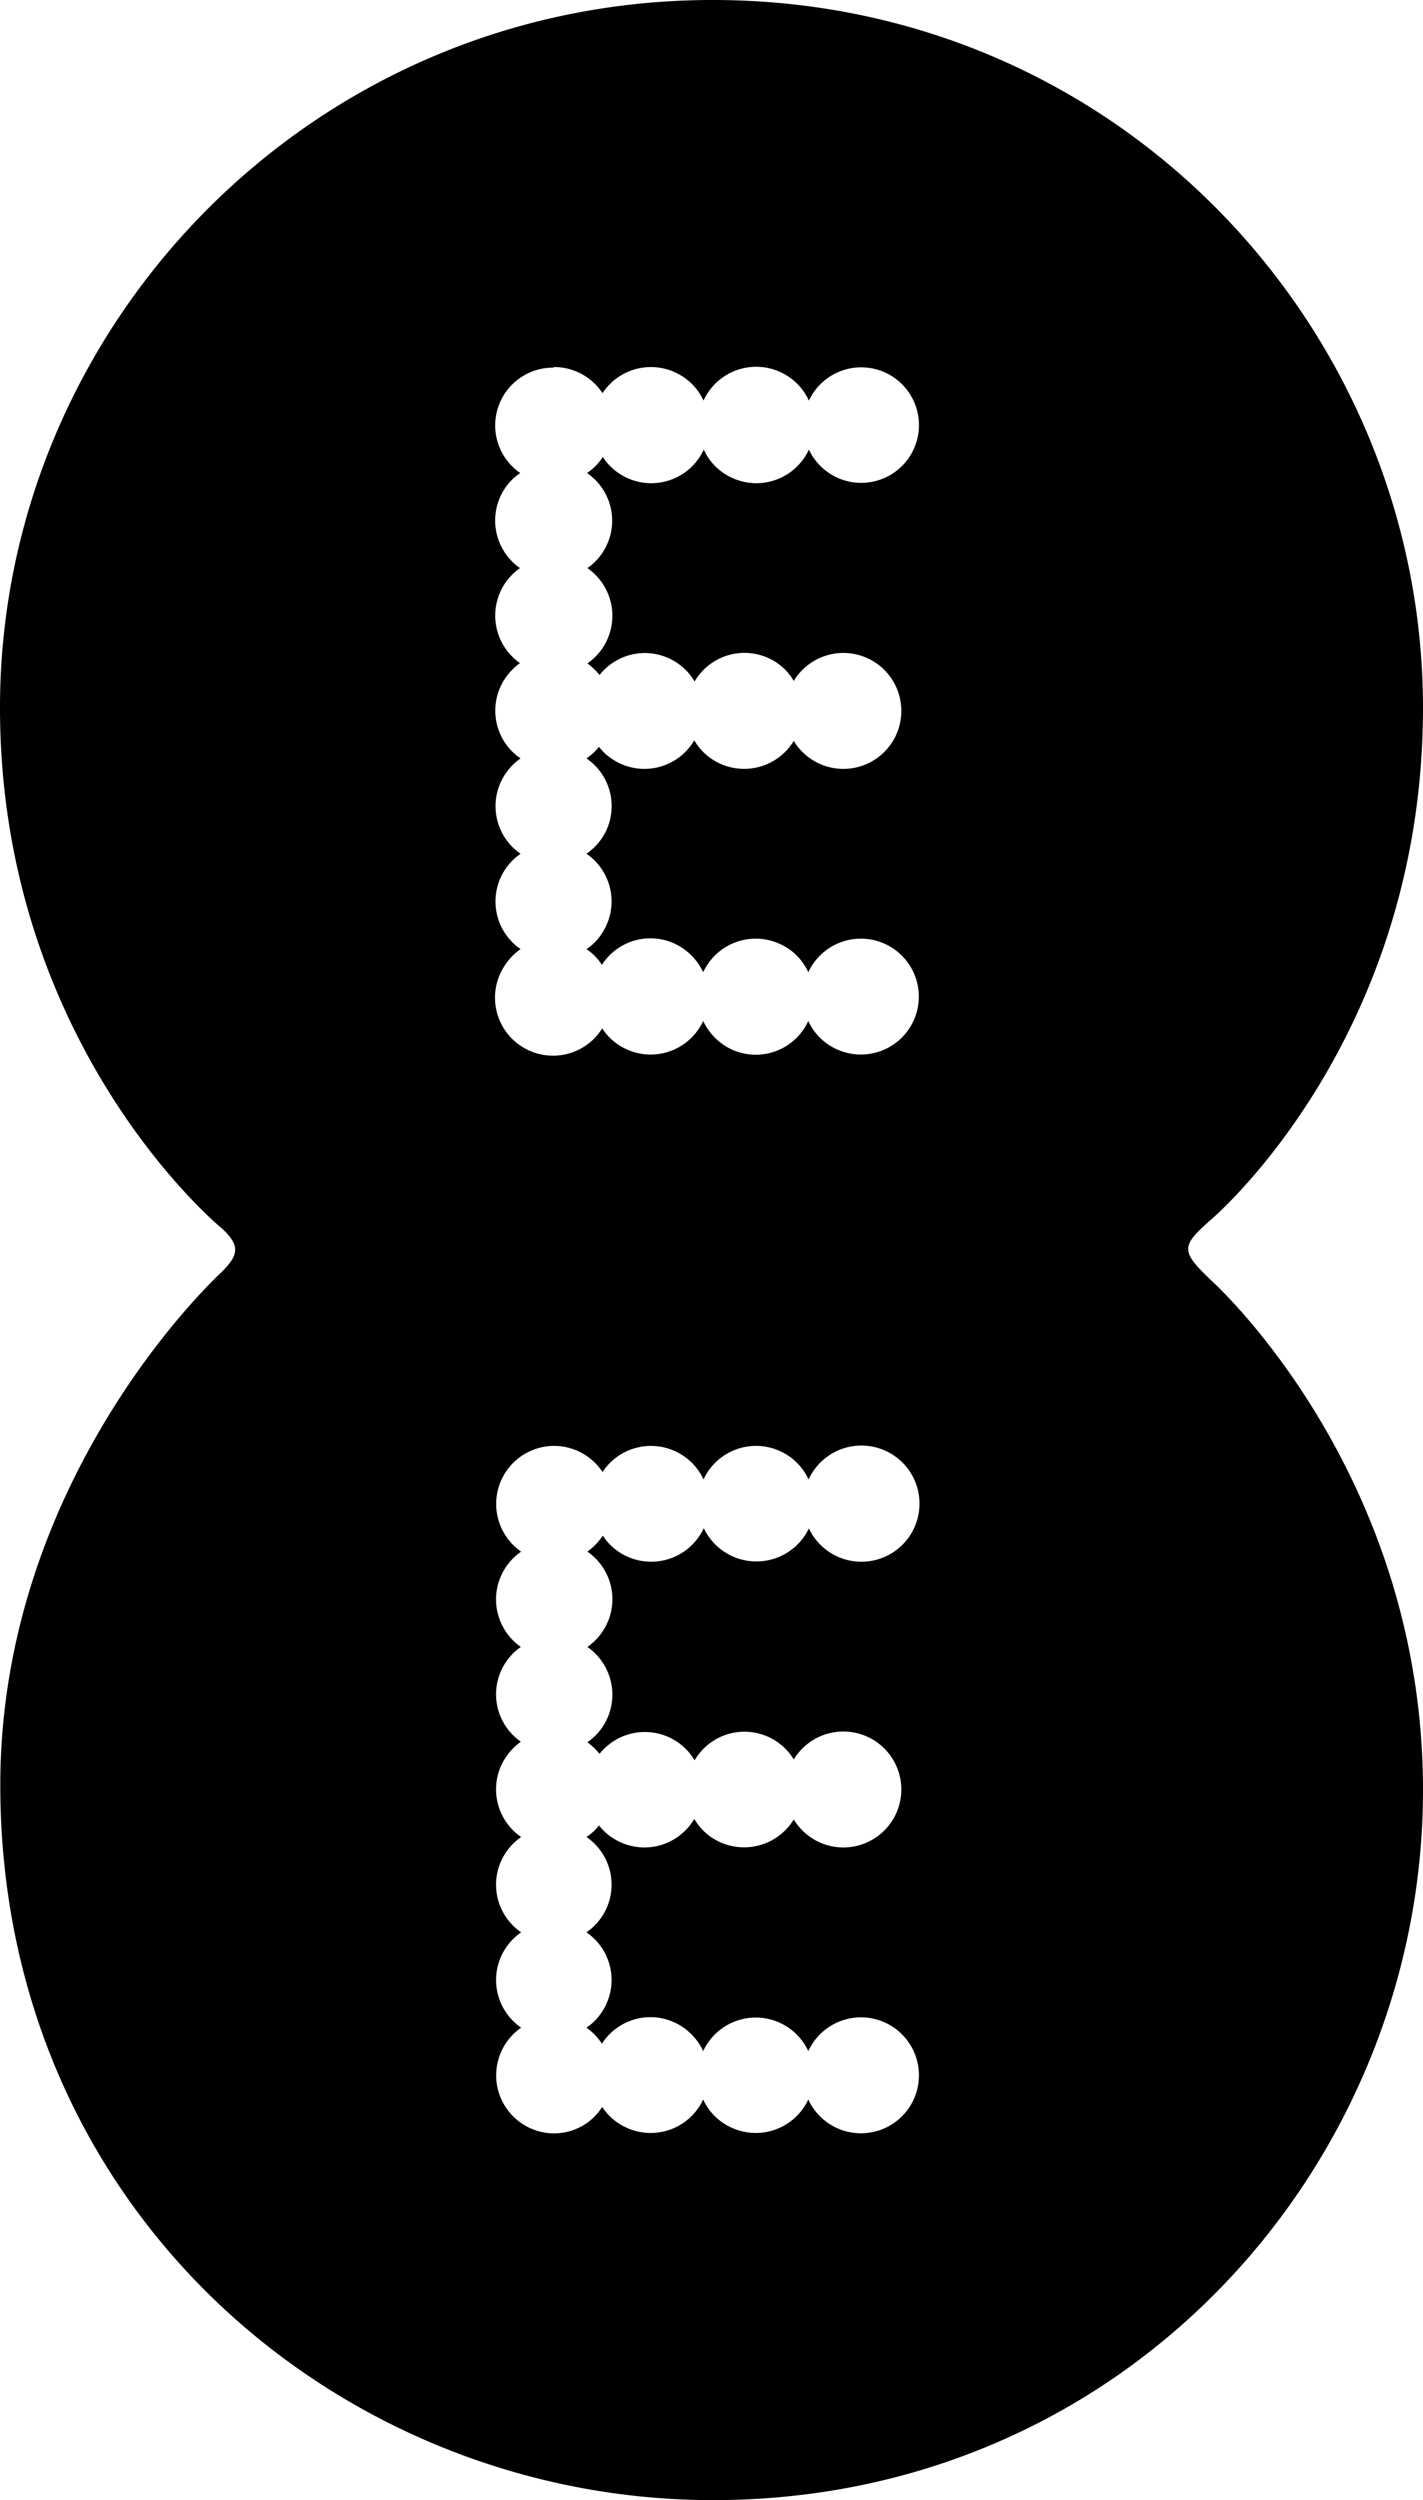 <?xml version="1.0" encoding="UTF-8"?>
<svg xmlns="http://www.w3.org/2000/svg" viewBox="0 0 479.2 841.9">
  <defs>
    <style>.cls-1{fill:#000;}</style>
  </defs>
  <title>logos-Asset 1</title>
  <g id="Layer_2" data-name="Layer 2">
    <g id="ee_logo_yellow" data-name="ee logo yellow">
      <path class="cls-1" d="M240,0C104.9,0,0,109.8,0,238.3c0,113.8,74.3,175,74.3,175,7.4,6.5,5.5,9.8.3,15.1,0,0-74.5,67.8-74.5,172.7,0,143.7,115,240.8,240,240.8,139.7,0,239.1-113.6,239.1-239.1,0-108-71.5-171.8-71.5-171.8-10.1-9.7-10.1-11.3,0-20.2,0,0,71.5-60.2,71.5-172.6C479.1,111.2,377,0,240,0ZM186.6,123.6a19.52,19.52,0,0,1,16.3,8.8,19.51,19.51,0,0,1,27-5.6,18.93,18.93,0,0,1,7,8.1,19.53,19.53,0,0,1,35.5,0,19.45,19.45,0,1,1,0,16.5,19.49,19.49,0,0,1-25.9,9.5,19.11,19.11,0,0,1-9.5-9.5,19.49,19.49,0,0,1-34,2.5,19.46,19.46,0,0,1-5.3,5.4,19.45,19.45,0,0,1,5,27.1,19,19,0,0,1-4.9,4.9,19.54,19.54,0,0,1,5,27.1,19.8,19.8,0,0,1-5,5,21.59,21.59,0,0,1,4.1,3.9,19.42,19.42,0,0,1,27.3-3.2,18.7,18.7,0,0,1,4.7,5.4,19.46,19.46,0,0,1,26.6-7,18.48,18.48,0,0,1,6.8,6.8,19.52,19.52,0,1,1,6.6,26.8,19.83,19.83,0,0,1-6.6-6.6,19.53,19.53,0,0,1-26.8,6.6,19,19,0,0,1-6.7-6.8,19.46,19.46,0,0,1-26.7,6.9,18.7,18.7,0,0,1-5.4-4.7,19.48,19.48,0,0,1-4.2,3.9,19.43,19.43,0,0,1,5.1,27,20.59,20.59,0,0,1-5.1,5.1,19.45,19.45,0,0,1,5,27.1,17,17,0,0,1-5,5,18.75,18.75,0,0,1,5.2,5.3,19.4,19.4,0,0,1,26.9-5.8,20,20,0,0,1,7.2,8.3,19.49,19.49,0,0,1,25.9-9.5,19.11,19.11,0,0,1,9.5,9.5,19.51,19.51,0,1,1,9.5,25.9,19.11,19.11,0,0,1-9.5-9.5,19.45,19.45,0,0,1-25.8,9.6,19.91,19.91,0,0,1-9.6-9.6,19.49,19.49,0,0,1-25.9,9.5,18.93,18.93,0,0,1-8.1-7A19.53,19.53,0,1,1,170,325.1a19.83,19.83,0,0,1,5.3-5.5,19.47,19.47,0,0,1-5-27.1,19.8,19.8,0,0,1,5-5,19.46,19.46,0,0,1-4.9-27.2,19,19,0,0,1,4.9-4.9,19.47,19.47,0,0,1-5.1-27.1,21.13,21.13,0,0,1,4.9-5,19.54,19.54,0,0,1-4.8-27.2,19.89,19.89,0,0,1,4.8-4.8,19.53,19.53,0,0,1-4.9-27.1,18,18,0,0,1,5-4.9,19.46,19.46,0,0,1,11.1-35.5l.3-.2Zm0,363.3a19.52,19.52,0,0,1,16.3,8.8,19.51,19.51,0,0,1,27-5.6,18.93,18.93,0,0,1,7,8.1,19.51,19.51,0,0,1,35.4,0,19.56,19.56,0,1,1,.1,16.5,19.62,19.62,0,0,1-35.4-.1,19.53,19.53,0,0,1-25.9,9.5,18.93,18.93,0,0,1-8.1-7,20.53,20.53,0,0,1-5.2,5.4,19.46,19.46,0,0,1,4.9,27.2,19,19,0,0,1-4.9,4.9,19.54,19.54,0,0,1,5,27.1,19.8,19.8,0,0,1-5,5,21.59,21.59,0,0,1,4.1,3.9,19.51,19.51,0,0,1,27.3-3.2,18.7,18.7,0,0,1,4.7,5.4,19.43,19.43,0,0,1,26.6-7,19,19,0,0,1,6.8,6.7,19.52,19.52,0,1,1,6.6,26.8,19.83,19.83,0,0,1-6.6-6.6,19.62,19.62,0,0,1-26.8,6.6,19,19,0,0,1-6.7-6.8,19.46,19.46,0,0,1-26.7,6.9,18.7,18.7,0,0,1-5.4-4.7,17.27,17.27,0,0,1-4.2,3.9,19.45,19.45,0,0,1,5,27.1,19.8,19.8,0,0,1-5,5,19.45,19.45,0,0,1,5,27.1,18.3,18.3,0,0,1-5,5,20.53,20.53,0,0,1,5.2,5.4,19.4,19.4,0,0,1,26.9-5.8,20,20,0,0,1,7.2,8.3,19.51,19.51,0,0,1,35.4,0,19.52,19.52,0,1,1,0,16.3,19.51,19.51,0,0,1-26,9.4h0a19.11,19.11,0,0,1-9.4-9.4,19.51,19.51,0,0,1-26,9.4,19.11,19.11,0,0,1-8-6.9,19.24,19.24,0,0,1-16.3,8.9,19.54,19.54,0,0,1-11-35.6,19.47,19.47,0,0,1-5-27.1,19.8,19.8,0,0,1,5-5,19.45,19.45,0,0,1-5-27.1,19.8,19.8,0,0,1,5-5,19.45,19.45,0,0,1-5-27.1,21.13,21.13,0,0,1,4.9-5,19.42,19.42,0,0,1-4.9-27,19,19,0,0,1,4.9-4.9,19.52,19.52,0,0,1-4.9-27.1,19.8,19.8,0,0,1,5-5,19.54,19.54,0,0,1,11.1-35.6Z"></path>
    </g>
  </g>
</svg>
